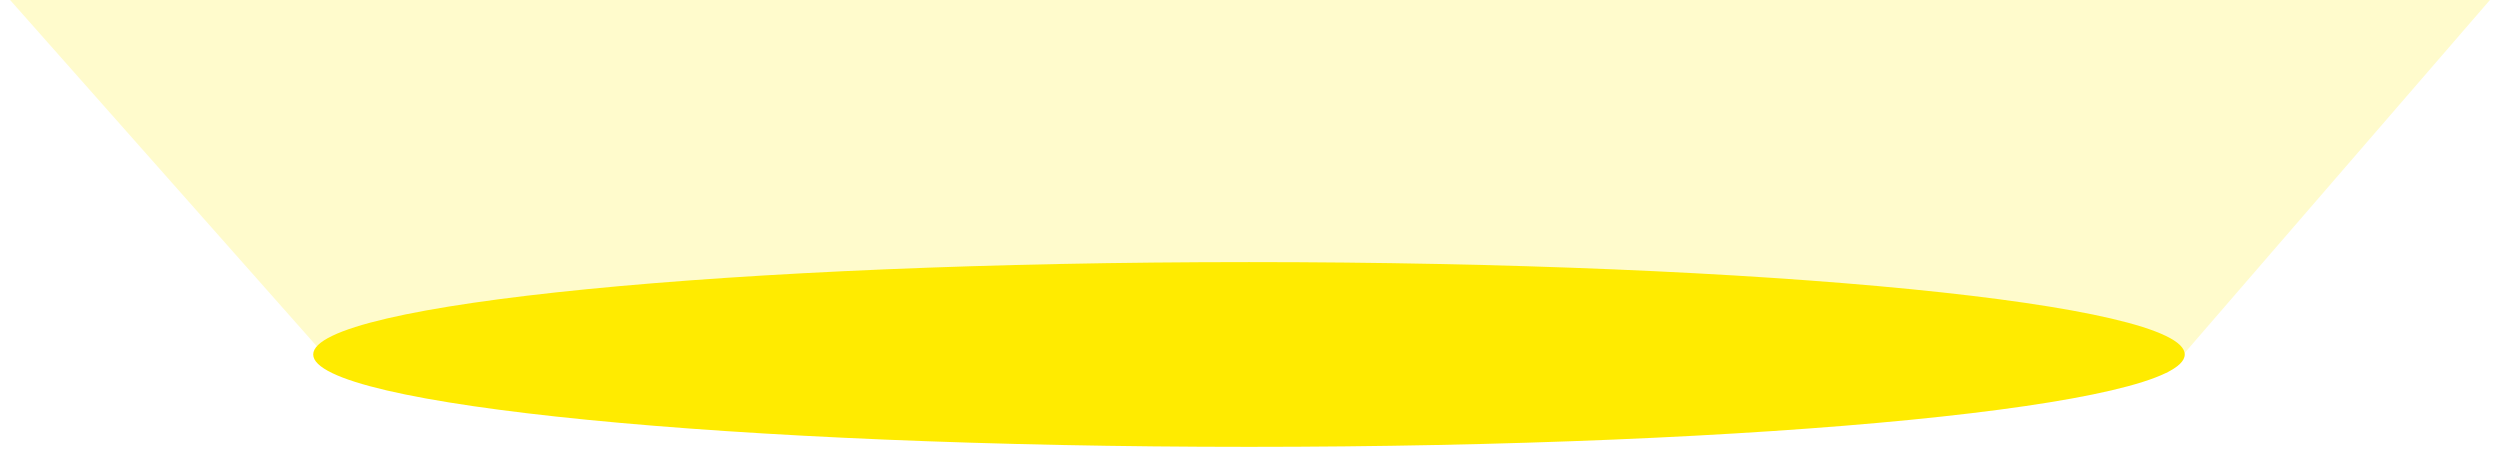 <?xml version="1.0" encoding="UTF-8"?> <svg xmlns="http://www.w3.org/2000/svg" width="124" height="23" viewBox="0 0 124 23" fill="none"> <path opacity="0.2" d="M0.5 0H123.5L107.5 18.5L16 17.5L0.5 0Z" fill="#FFEB00"></path> <path d="M61.949 22.164C87.583 22.164 108.363 20.113 108.363 17.582C108.363 15.052 87.583 13 61.949 13C36.315 13 15.535 15.052 15.535 17.582C15.535 20.113 36.315 22.164 61.949 22.164Z" fill="#FFEB00"></path> </svg> 